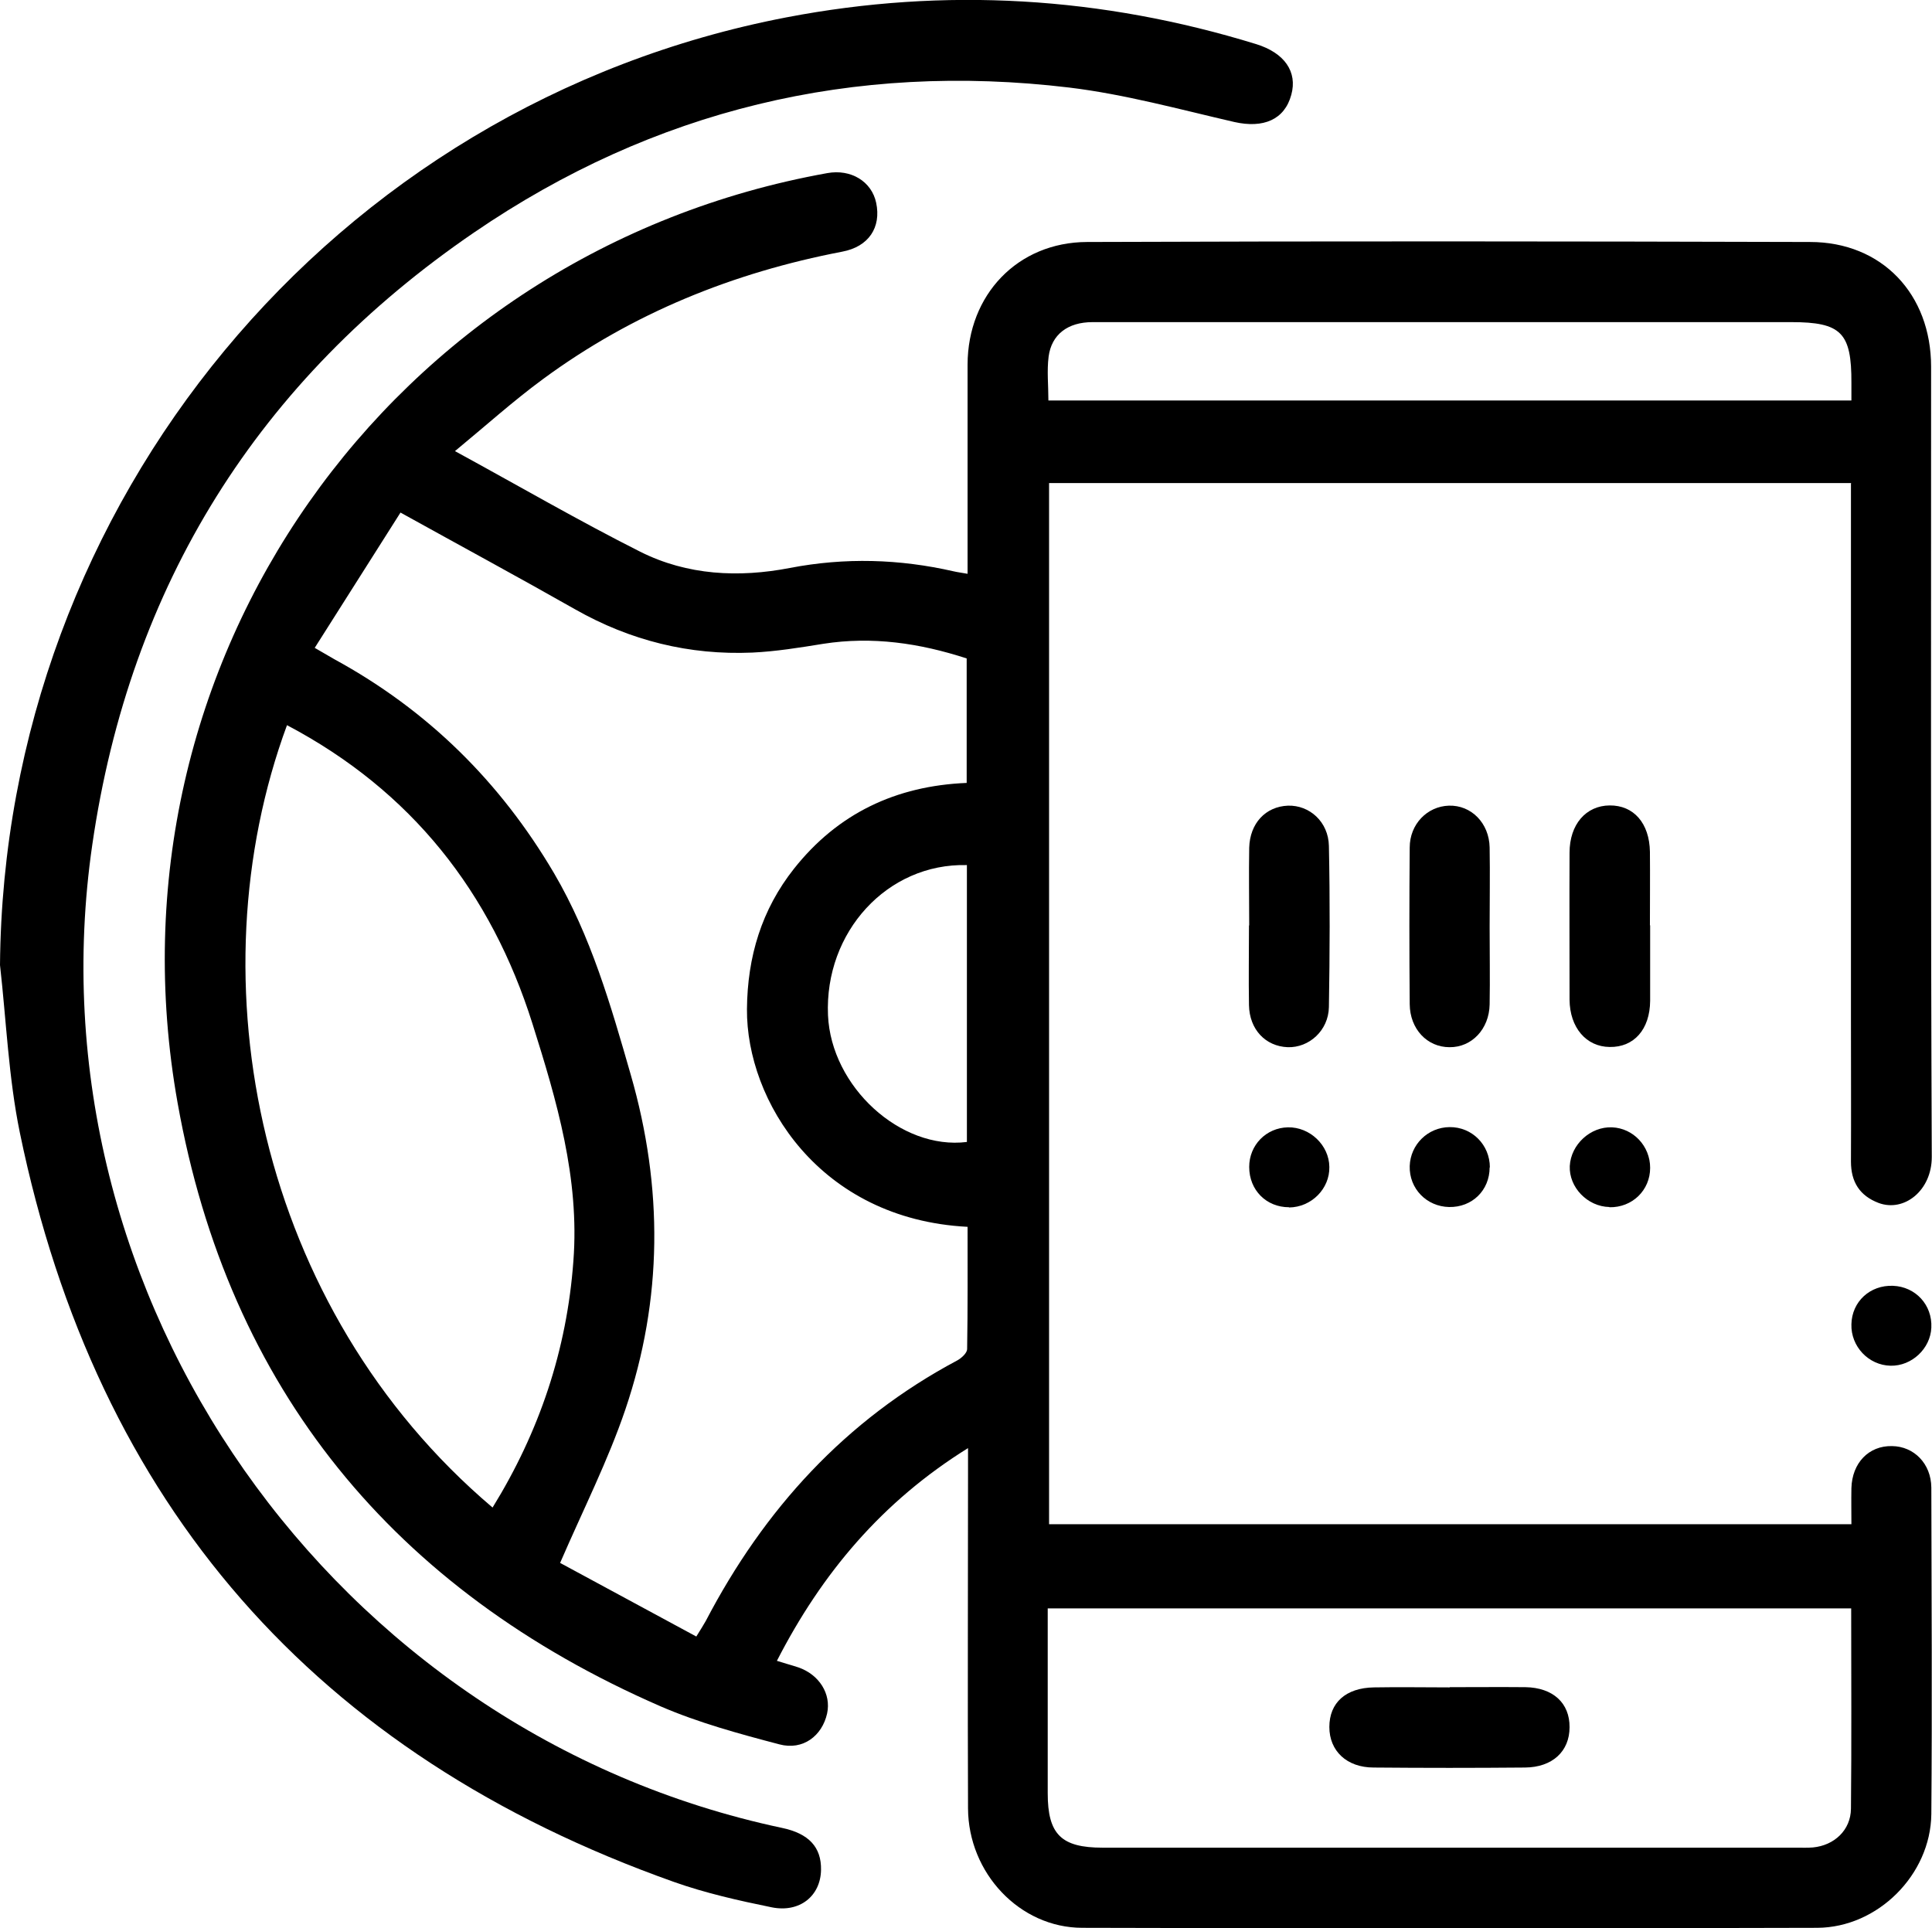 <?xml version="1.0" encoding="UTF-8"?>
<svg id="Layer_1" data-name="Layer 1" xmlns="http://www.w3.org/2000/svg" version="1.1" viewBox="0 0 85.82 85.65">
  <defs>
    <style>
      .cls-1 {
        fill: #000;
        stroke-width: 0px;
      }
    </style>
  </defs>
  <path class="cls-1" d="M82.24,21.46h-35.64v46.25h35.64c0-.51-.01-1.06,0-1.6.03-1.12.77-1.89,1.8-1.87.98.01,1.74.78,1.75,1.84.01,4.84.04,9.67,0,14.51-.03,2.69-2.38,5.04-5.07,5.05-10.88.03-21.76.03-32.64,0-2.79,0-5.07-2.44-5.08-5.31-.02-4.95,0-9.91,0-14.86,0-.32,0-.64,0-1.14-3.81,2.37-6.49,5.55-8.49,9.45.34.11.65.19.95.29.93.32,1.47,1.18,1.28,2.05-.22.99-1.07,1.65-2.12,1.37-1.79-.47-3.59-.96-5.28-1.69-11.84-5.16-19.19-14.11-21.45-26.8C4.39,29.4,17.35,11.17,36.75,7.69c1.05-.19,1.97.37,2.17,1.32.23,1.09-.33,1.95-1.51,2.17-4.84.93-9.31,2.73-13.29,5.66-1.32.97-2.54,2.07-3.91,3.2,2.86,1.56,5.51,3.1,8.23,4.47,2.09,1.05,4.38,1.16,6.65.72,2.45-.47,4.86-.4,7.27.15.17.04.34.06.62.11,0-.36,0-.68,0-.99,0-2.77,0-5.54,0-8.31.01-3.09,2.22-5.43,5.31-5.44,10.7-.04,21.4-.03,32.11,0,3.2,0,5.38,2.32,5.38,5.54,0,11.7-.02,23.41.03,35.11,0,1.49-1.23,2.46-2.36,2.04-.84-.32-1.23-.93-1.23-1.84.01-2.09,0-4.19,0-6.28,0-7.58,0-15.15,0-22.73,0-.35,0-.7,0-1.12ZM42.94,29.25c-2.09-.68-4.19-.99-6.37-.65-1.05.17-2.1.34-3.15.39-2.8.12-5.42-.53-7.87-1.92-2.52-1.43-5.07-2.81-7.76-4.3-1.29,2.04-2.54,4.01-3.81,6.01.42.24.65.38.88.51,4.14,2.26,7.36,5.44,9.75,9.5,1.64,2.8,2.52,5.86,3.41,8.96,1.44,5,1.42,9.96-.24,14.86-.77,2.27-1.86,4.42-2.9,6.82,1.92,1.04,3.98,2.15,6.05,3.27.21-.34.32-.51.42-.69,2.59-4.96,6.2-8.93,11.18-11.58.18-.1.42-.32.43-.49.03-1.81.02-3.63.02-5.44-6.6-.34-9.83-5.62-9.8-9.67.02-2.33.65-4.42,2.09-6.24,1.94-2.45,4.52-3.68,7.67-3.81v-5.53ZM82.23,71.45h-35.69c0,2.79,0,5.5,0,8.21,0,1.83.6,2.42,2.44,2.42,10.28,0,20.56,0,30.84,0,.24,0,.47.01.71-.01.95-.09,1.68-.77,1.69-1.72.03-2.94.01-5.89.01-8.9ZM12.75,32.21c-4.19,11.35-1.3,25.92,9.13,34.76,2.08-3.37,3.3-7,3.59-10.95.28-3.68-.74-7.13-1.82-10.55-1.84-5.83-5.37-10.34-10.91-13.26ZM46.57,17.79h35.67c0-.31,0-.55,0-.78.01-2.23-.45-2.7-2.67-2.7-7.16,0-14.33,0-21.49,0-3.18,0-6.37,0-9.55,0-1.1,0-1.82.55-1.95,1.53-.08.63-.01,1.28-.01,1.94ZM42.95,38.43c-3.54-.09-6.33,2.98-6.17,6.67.14,3.17,3.22,6,6.17,5.63v-12.3Z"/>
  <path class="cls-1" d="M0,42.87C.17,22.34,14.78,4.64,34.94.77c7.04-1.35,14.01-.92,20.86,1.19,1.26.39,1.84,1.23,1.56,2.25-.3,1.11-1.24,1.5-2.53,1.21-2.43-.56-4.86-1.23-7.33-1.53-9.59-1.15-18.47.99-26.43,6.43-9.6,6.56-15.3,15.69-16.97,27.2-2.92,20.09,10.71,39.45,30.63,43.68,1.2.25,1.76.86,1.74,1.87-.02,1.15-.94,1.91-2.19,1.66-1.47-.3-2.94-.63-4.35-1.13C14.02,77.95,4.29,66.86.88,50.31c-.5-2.44-.6-4.96-.88-7.44Z"/>
  <path class="cls-1" d="M73.3,41.11c0,1.12,0,2.23,0,3.35-.01,1.27-.72,2.07-1.8,2.05-1.04-.01-1.77-.86-1.78-2.1,0-2.18-.01-4.35,0-6.53,0-1.26.73-2.09,1.78-2.1,1.07-.01,1.77.79,1.79,2.06.01,1.09,0,2.18,0,3.26h0Z"/>
  <path class="cls-1" d="M55.49,41.11c0-1.15-.02-2.3,0-3.45.03-1.09.73-1.83,1.72-1.87.96-.03,1.8.72,1.82,1.79.05,2.39.04,4.78,0,7.16-.02,1.04-.88,1.81-1.83,1.78-.99-.04-1.7-.79-1.72-1.87-.02-1.18,0-2.36,0-3.54h0Z"/>
  <path class="cls-1" d="M66.17,41.18c0,1.15.02,2.29,0,3.44-.02,1.1-.8,1.91-1.78,1.9-1,0-1.76-.81-1.77-1.91-.02-2.32-.02-4.64,0-6.96,0-1.04.78-1.83,1.74-1.86.99-.03,1.79.77,1.81,1.86.02,1.18,0,2.35,0,3.53Z"/>
  <path class="cls-1" d="M66.17,51.86c0,1.02-.78,1.78-1.8,1.76-1-.02-1.78-.82-1.75-1.82.03-.95.8-1.72,1.77-1.73,1-.01,1.79.79,1.79,1.79Z"/>
  <path class="cls-1" d="M84.09,57.12c1,.04,1.75.85,1.7,1.86-.04.93-.87,1.71-1.81,1.69-.98-.02-1.77-.86-1.74-1.84.02-1.01.83-1.75,1.85-1.71Z"/>
  <path class="cls-1" d="M57.26,53.63c-1.01,0-1.77-.76-1.77-1.79,0-.97.75-1.74,1.72-1.76.97-.02,1.83.79,1.84,1.76.02.97-.8,1.79-1.79,1.8Z"/>
  <path class="cls-1" d="M71.49,53.62c-.98-.02-1.8-.88-1.76-1.82.05-.96.92-1.76,1.88-1.72.94.04,1.69.83,1.69,1.8,0,1-.8,1.77-1.81,1.75Z"/>
  <path class="cls-1" d="M64.4,74.95c1.12,0,2.24-.01,3.36,0,1.23.02,1.97.71,1.96,1.78,0,1.07-.76,1.78-1.98,1.79-2.24.02-4.48.02-6.72,0-1.2,0-1.97-.74-1.97-1.8,0-1.08.73-1.74,1.98-1.76,1.12-.02,2.24,0,3.36,0h0Z"/>
</svg>